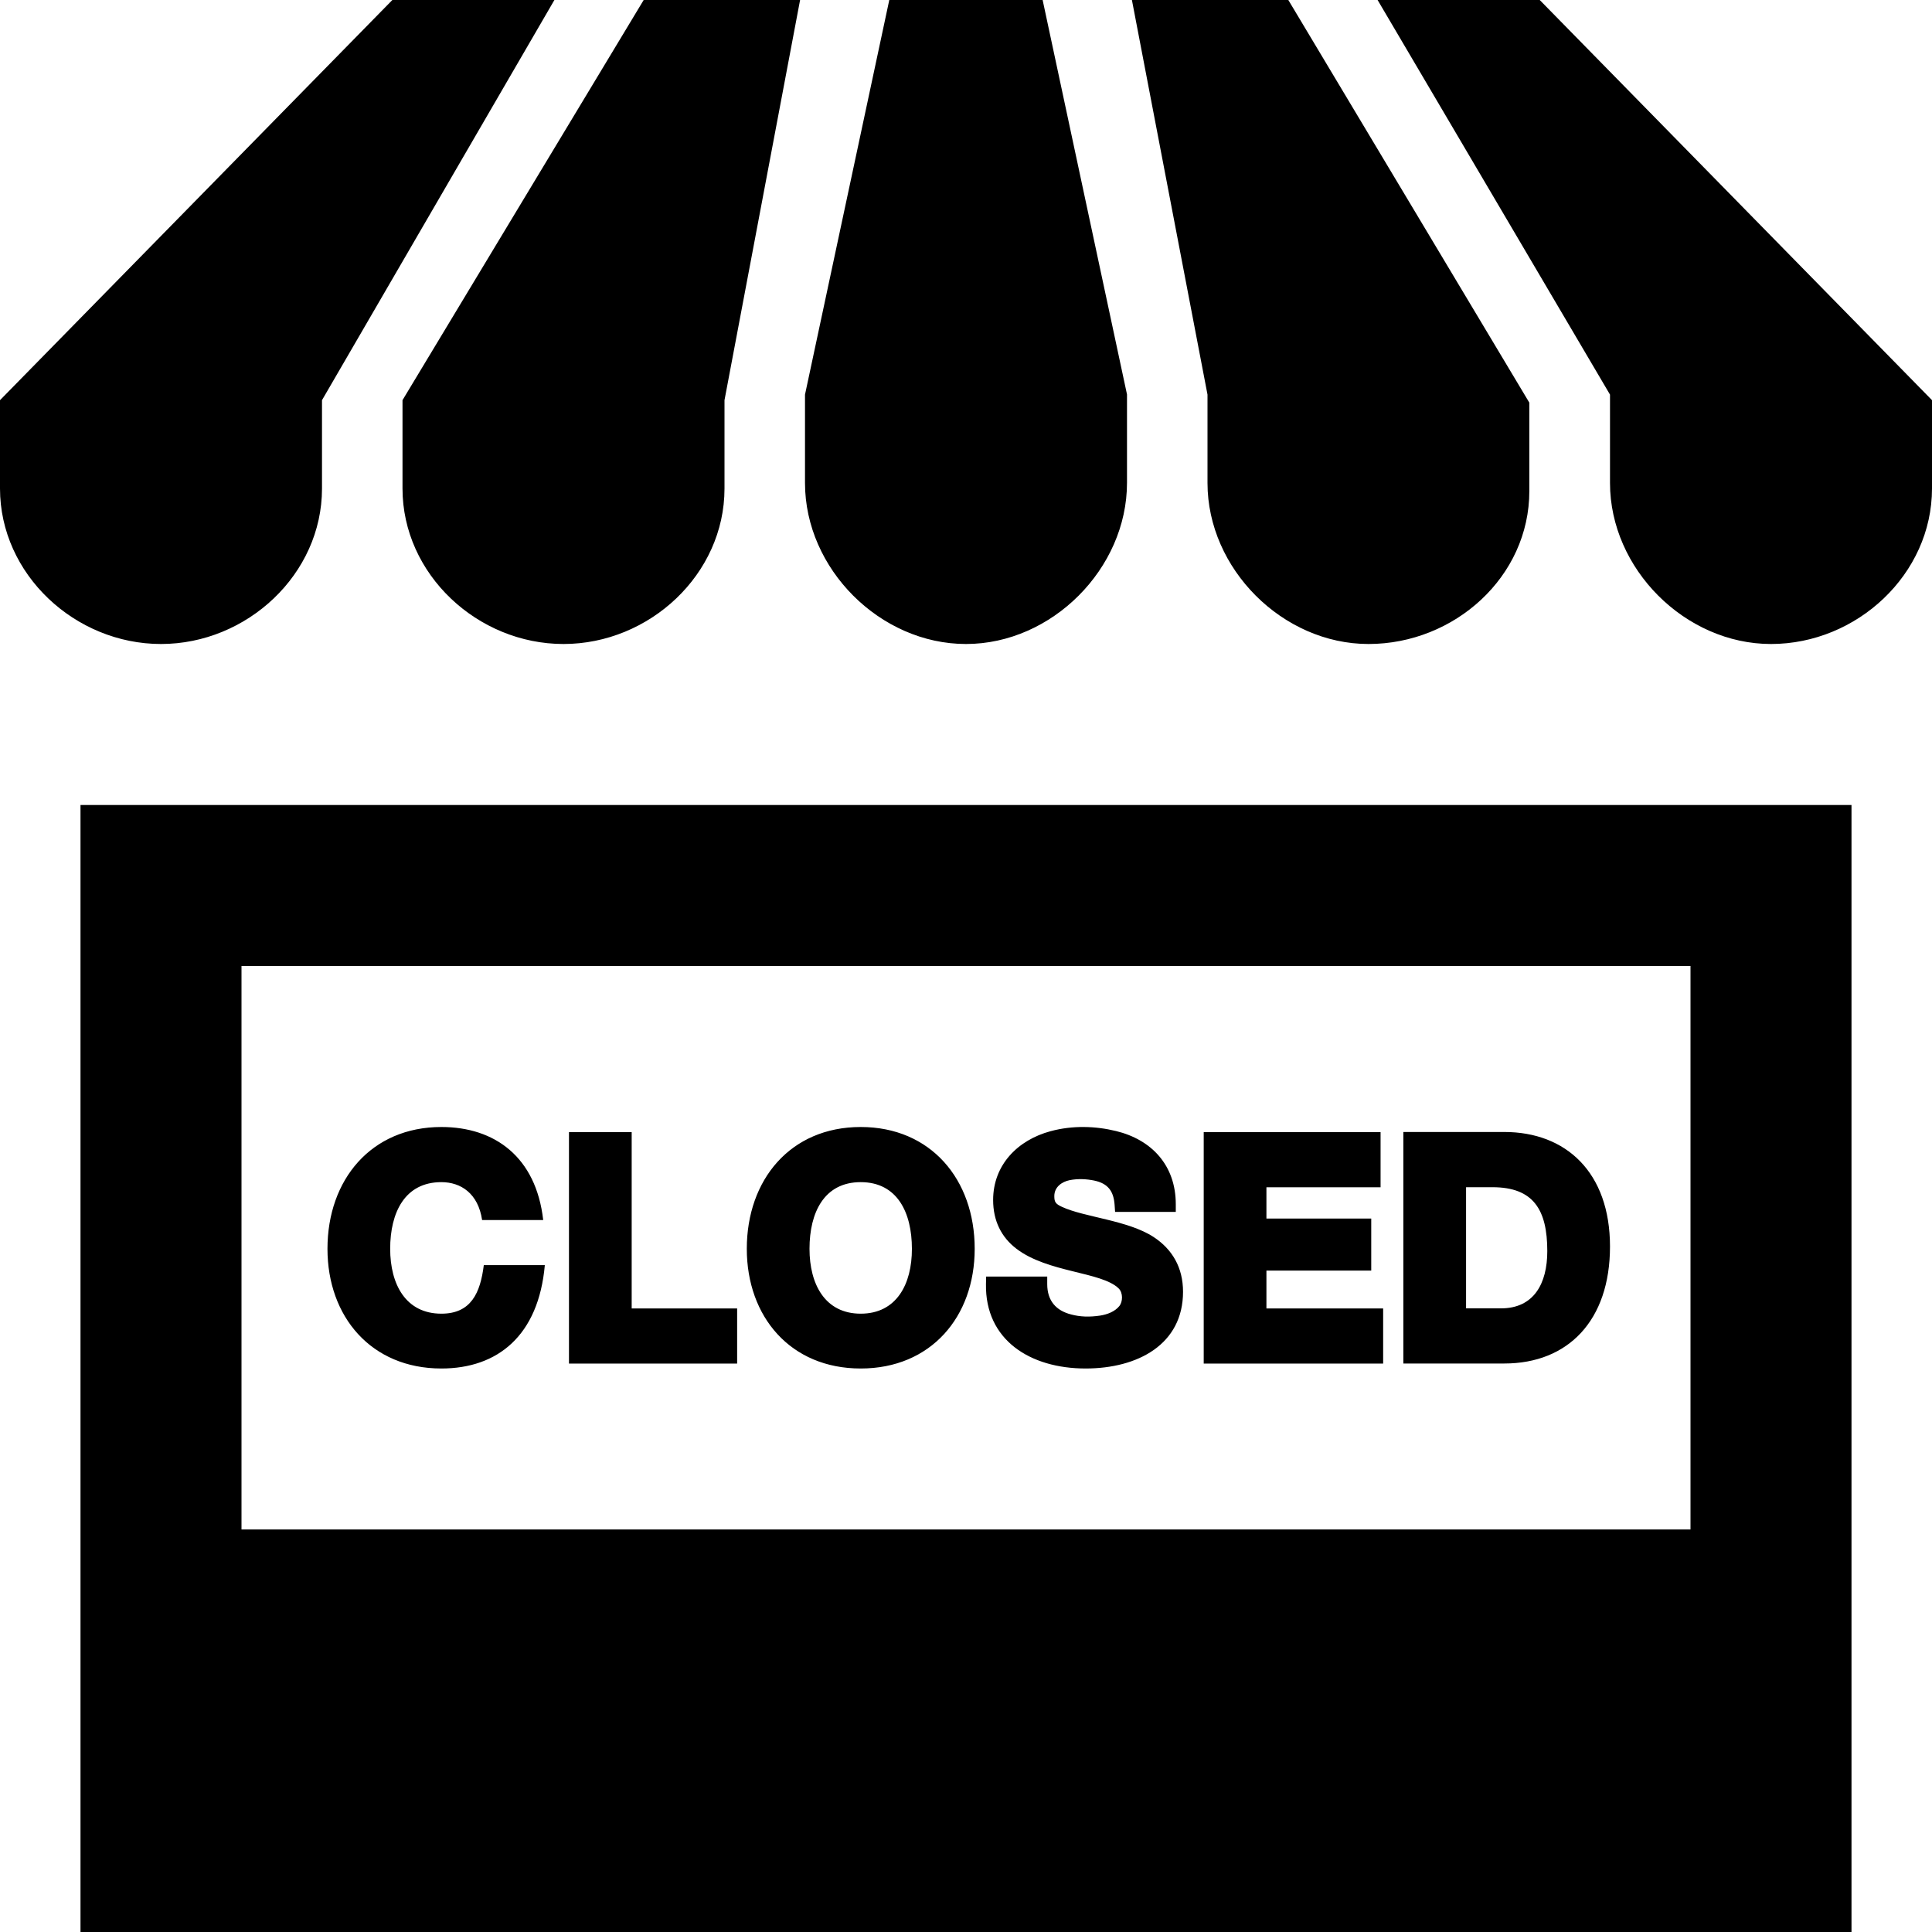 <svg xmlns="http://www.w3.org/2000/svg" width="24" height="24" viewBox="0 0 24 24">
    <defs>
        <filter id="filter">
            <feColorMatrix
                    color-interpolation-filters="sRGB"
                    type="matrix"
                    values="0.55 0   0   0   0
                    0   0.35  0   0   0
                    0   0   0.32  0   0
                    0   0   0   1   0 ">
            </feColorMatrix>
        </filter>
    </defs>

    <path d="M9.939 0l-.939 4.971v1.098c0 1.066-.933 1.931-2 1.931s-2-.865-2-1.932v-1.097l2.996-4.971h1.943zm-3.052 0l-2.887 4.971v1.098c0 1.066-.933 1.931-2 1.931s-2-.865-2-1.932v-1.097l4.874-4.971h2.013zm17.113 6.068c0 1.067-.934 1.932-2 1.932s-2-.933-2-2v-1.098l-2.887-4.902h2.014l4.873 4.971v1.097zm-10-1.168v1.098c0 1.066-.934 2.002-2 2.002-1.067 0-2-.933-2-2v-1.098l1.047-4.902h1.905l1.048 4.9zm2.004-4.9l2.994 5.002v1.098c0 1.067-.932 1.9-1.998 1.9s-2-.933-2-2v-1.098l-.939-4.902h1.943zm4.996 12v7h-18v-7h18zm2-2h-22v14h22v-14zm-16.99 5.716h.758c-.078.875-.585 1.284-1.285 1.284-.871 0-1.415-.643-1.415-1.487 0-.859.544-1.513 1.415-1.513.663 0 1.176.372 1.265 1.156h-.759c-.049-.331-.264-.471-.506-.471-.454 0-.636.377-.636.828 0 .441.193.806.636.806.369 0 .484-.258.527-.603zm1.837-1.652h-.779v2.875h2.089v-.685h-1.31v-2.19zm2.845-.064c-.872 0-1.415.654-1.415 1.513 0 .844.543 1.487 1.415 1.487.869 0 1.416-.639 1.416-1.487 0-.863-.547-1.513-1.416-1.513zm0 2.319c-.443 0-.636-.365-.636-.806 0-.451.182-.828.636-.828s.636.377.636.828c.001.439-.191.806-.636.806zm3.639-.952c-.318-.209-.863-.246-1.139-.375-.078-.036-.095-.059-.095-.133 0-.117.098-.179.188-.198.108-.022.217-.014.306.004.173.036.243.132.255.302l.006.088h.754v-.095c0-.485-.301-.803-.743-.91-.255-.062-.537-.072-.812.002-.409.11-.714.419-.714.855 0 .261.104.464.289.605.39.299 1.057.285 1.27.493.057.056.051.166.01.218-.058.072-.152.106-.241.12-.135.02-.249.015-.358-.014-.19-.048-.298-.172-.298-.377v-.094h-.759l-.002.093c-.012.695.549 1.049 1.237 1.049.651 0 1.211-.301 1.211-.953 0-.303-.135-.529-.365-.68zm1.401.887v-.47h1.302v-.647h-1.302v-.388h1.418v-.685h-2.197v2.875h2.229v-.685h-1.45zm2.955-2.192h-1.254v2.876h1.254c.793 0 1.313-.535 1.313-1.453 0-.922-.547-1.423-1.313-1.423zm-.475.686h.328c.509 0 .681.28.681.794 0 .406-.169.711-.575.711h-.434v-1.505z"/>
</svg>